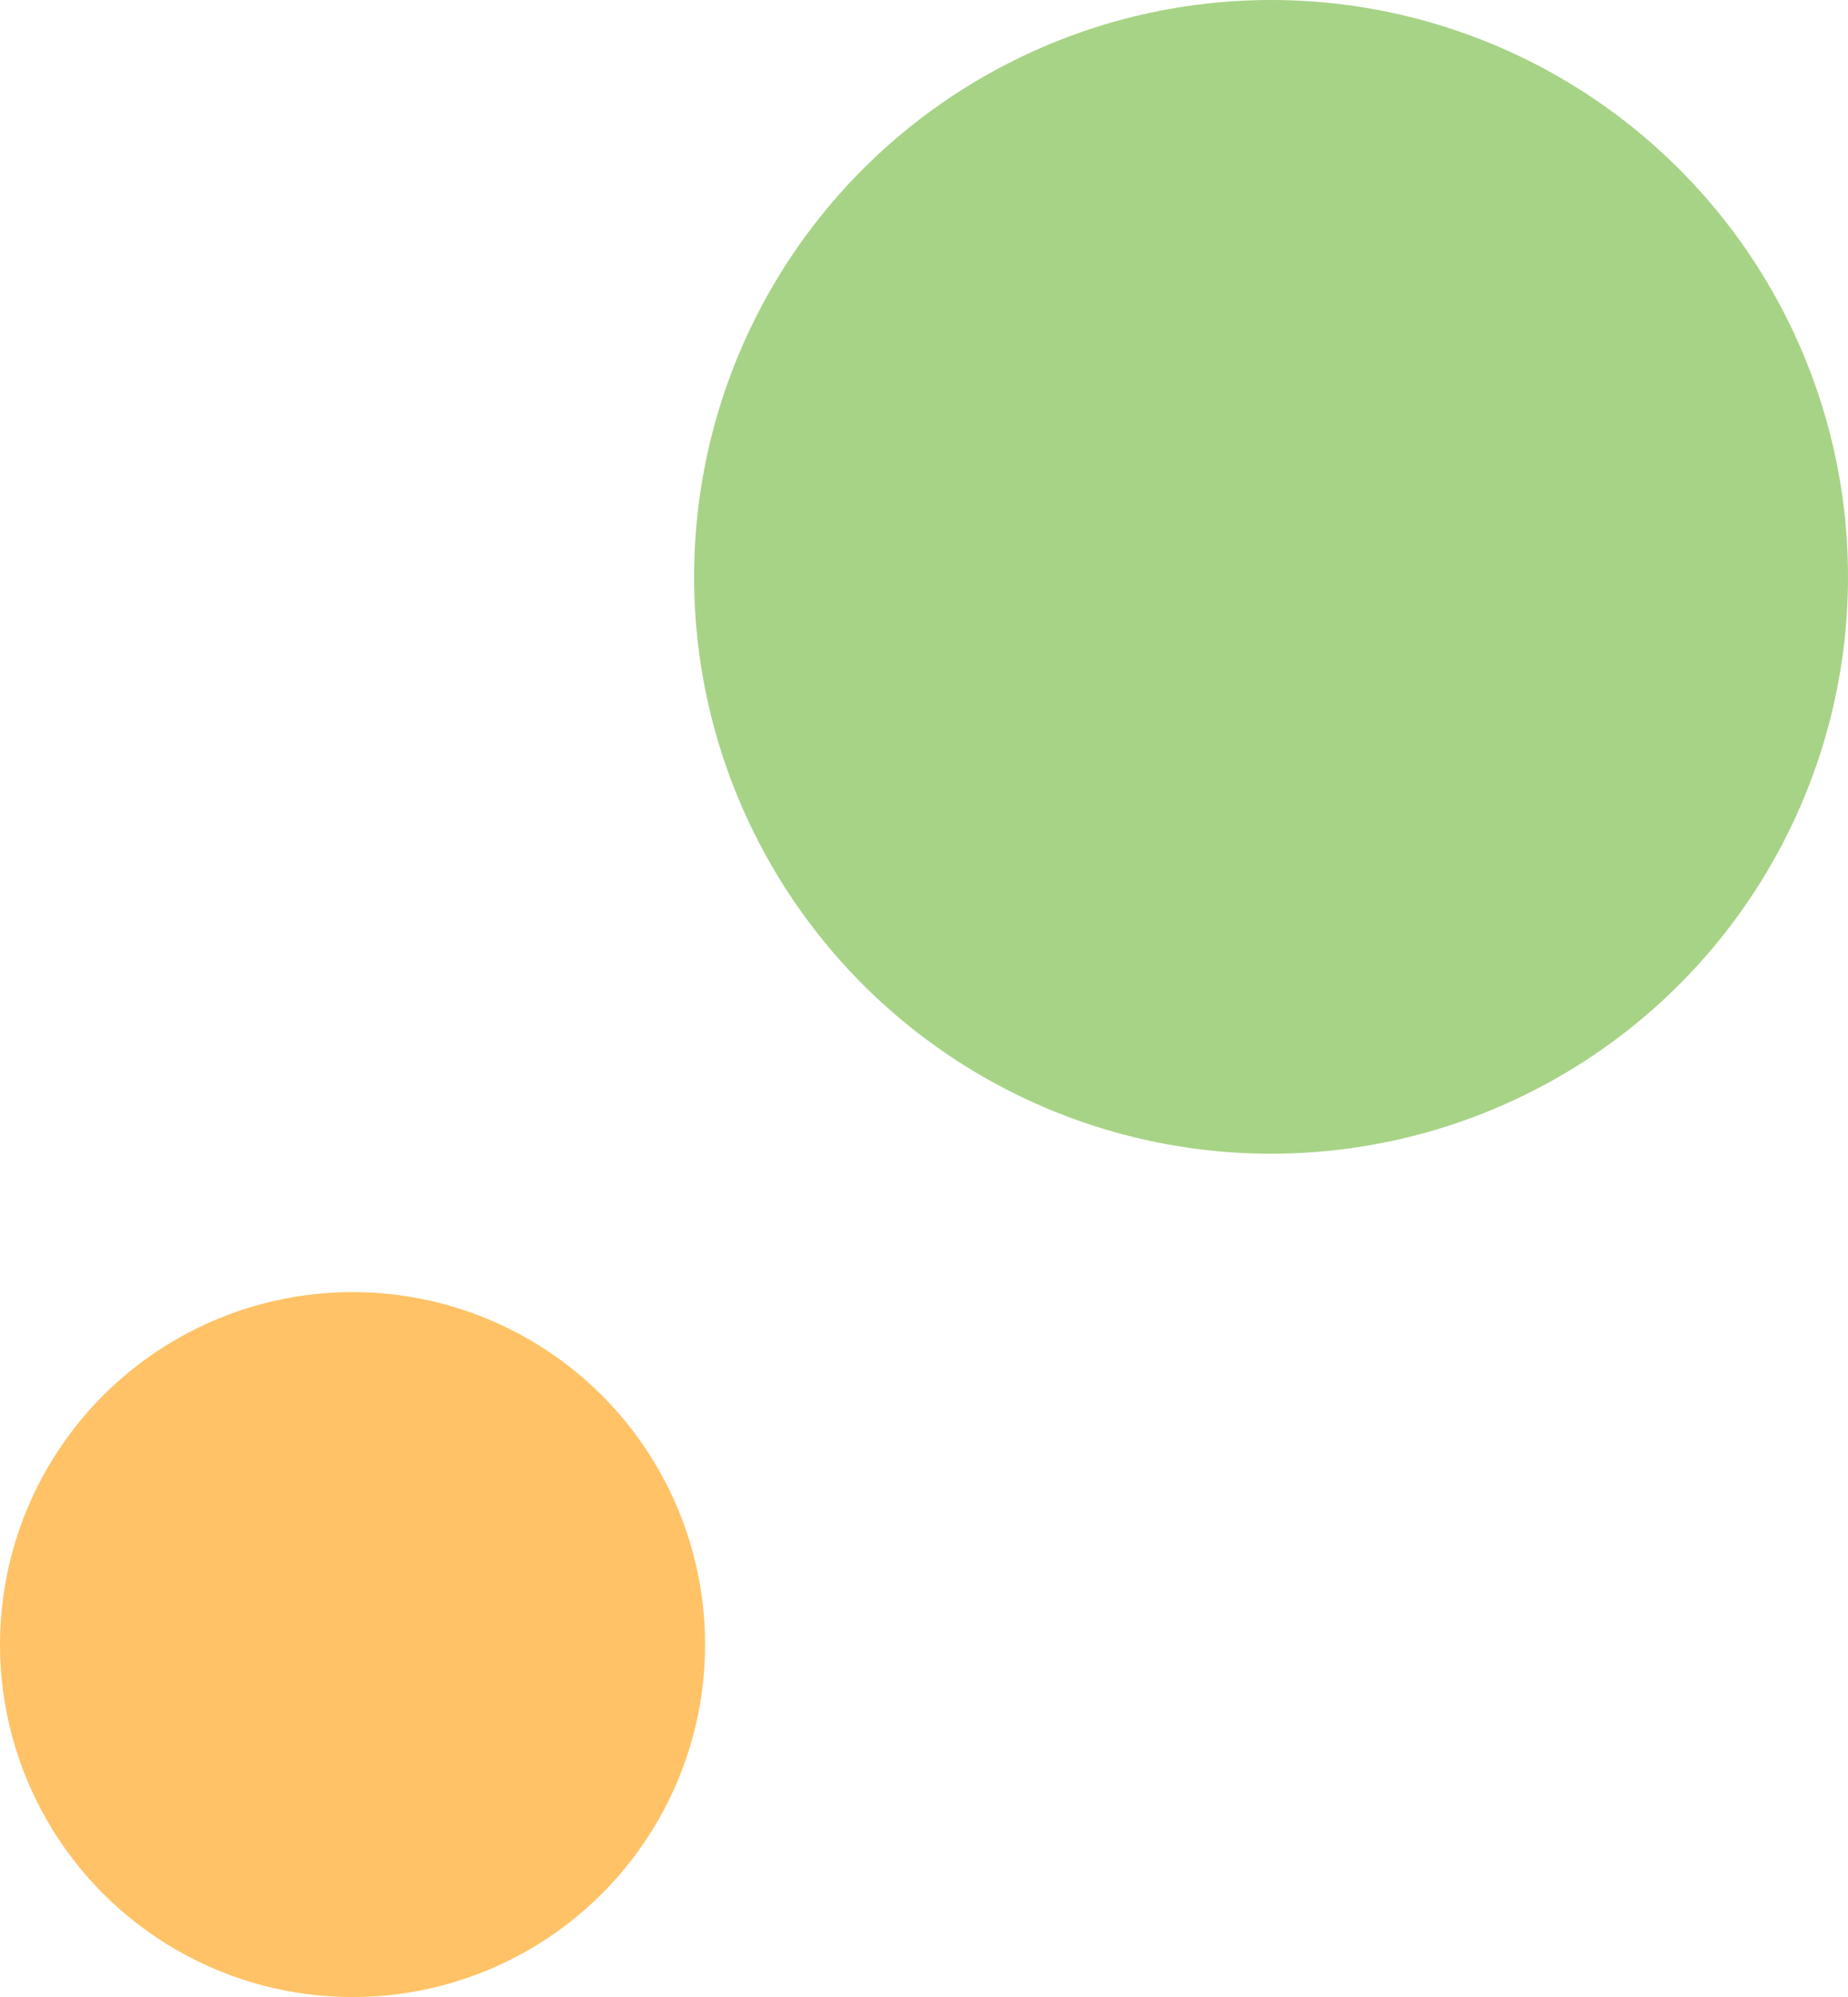 <?xml version="1.0" encoding="UTF-8"?><svg id="_レイヤー_2" xmlns="http://www.w3.org/2000/svg" width="52.21" height="56.43" viewBox="0 0 52.21 56.43"><defs><style>.cls-1{opacity:.6;}.cls-2{fill:#f90;}.cls-3{fill:#6cb535;}</style></defs><g id="_レイヤー_1-2" class="cls-1"><circle class="cls-2" cx="9.96" cy="46.47" r="9.96"/><circle class="cls-3" cx="35.91" cy="16.3" r="16.3"/></g></svg>